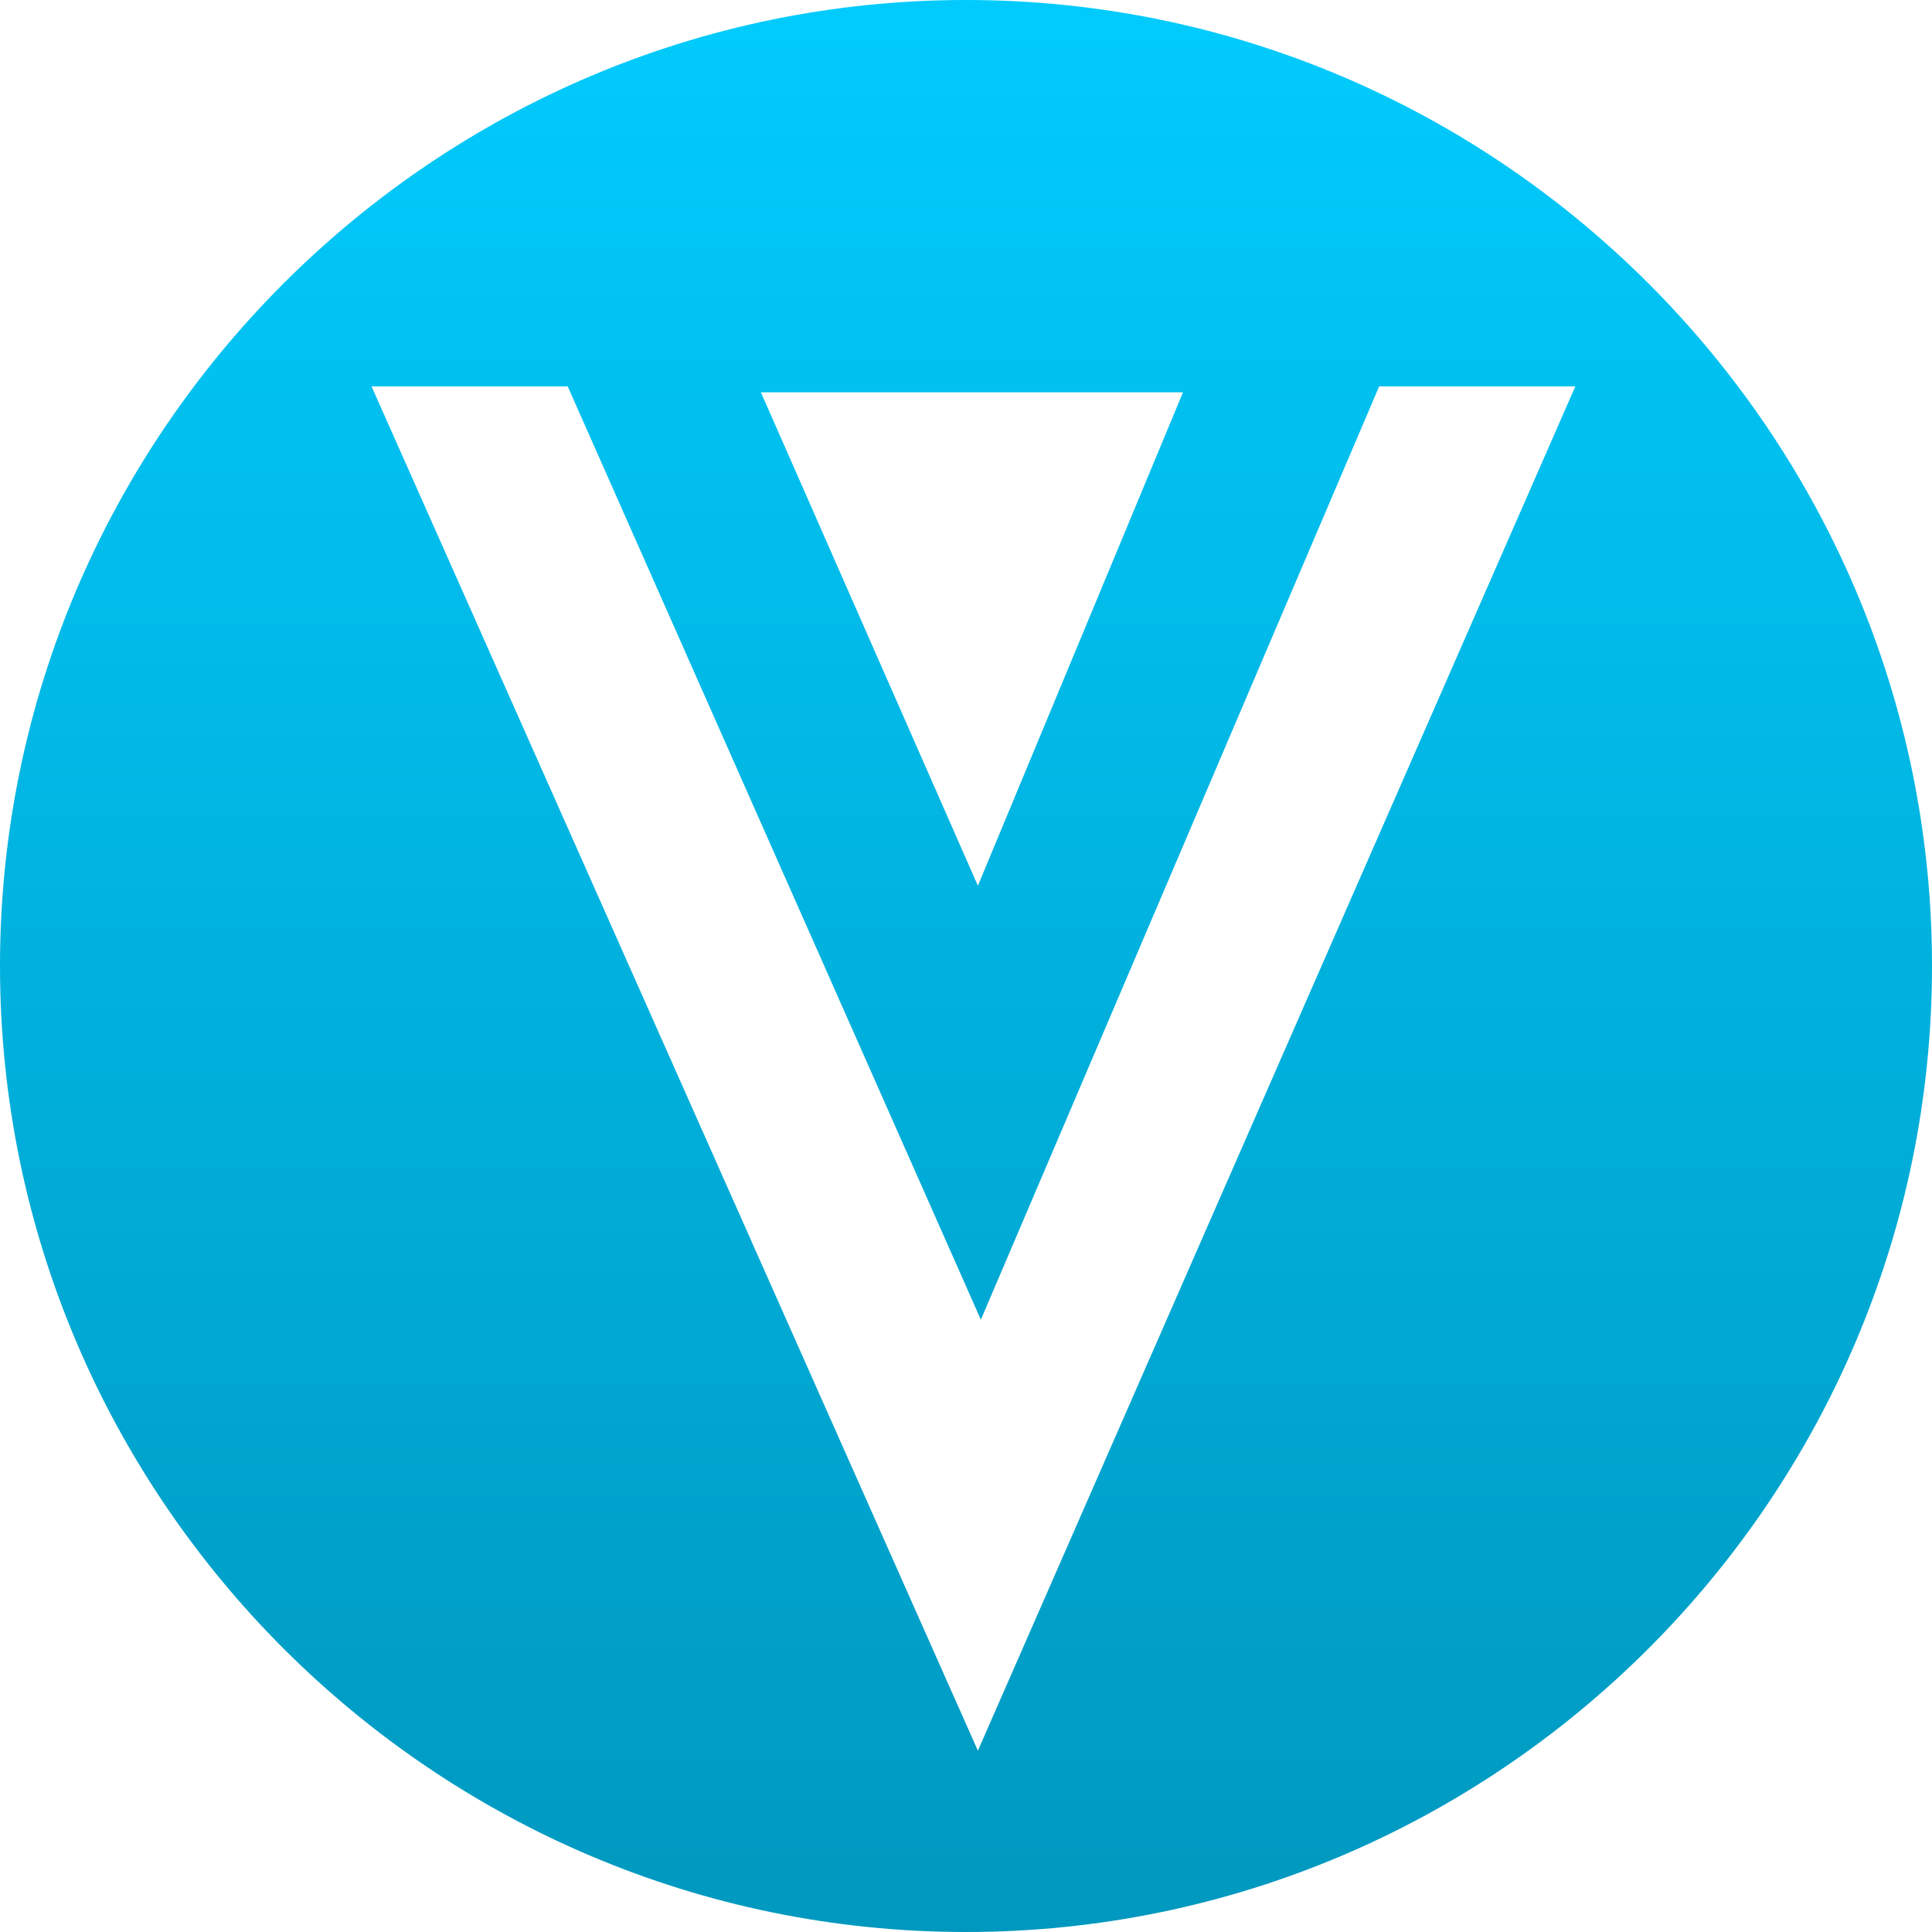 <svg width="65" height="65" viewBox="0 0 65 65" fill="none" xmlns="http://www.w3.org/2000/svg">
<path d="M32.5 0C14.6 0 0 14.6 0 32.5C0 50.4 14.6 65 32.5 65C50.4 65 65 50.4 65 32.5C65 14.6 50.4 0 32.5 0ZM39.8 13.2L32.9 29.8L25.6 13.2H39.8ZM32.9 58.9L12.5 13H19.1L33 44.4L46.4 13H53L32.9 58.9Z" fill="url(#paint0_linear)"/>
<defs>
<linearGradient id="paint0_linear" x1="32.5" y1="0" x2="32.5" y2="65" gradientUnits="userSpaceOnUse">
<stop stop-color="#01CBFD"/>
<stop offset="1" stop-color="#0098BF"/>
</linearGradient>
</defs>
</svg>
